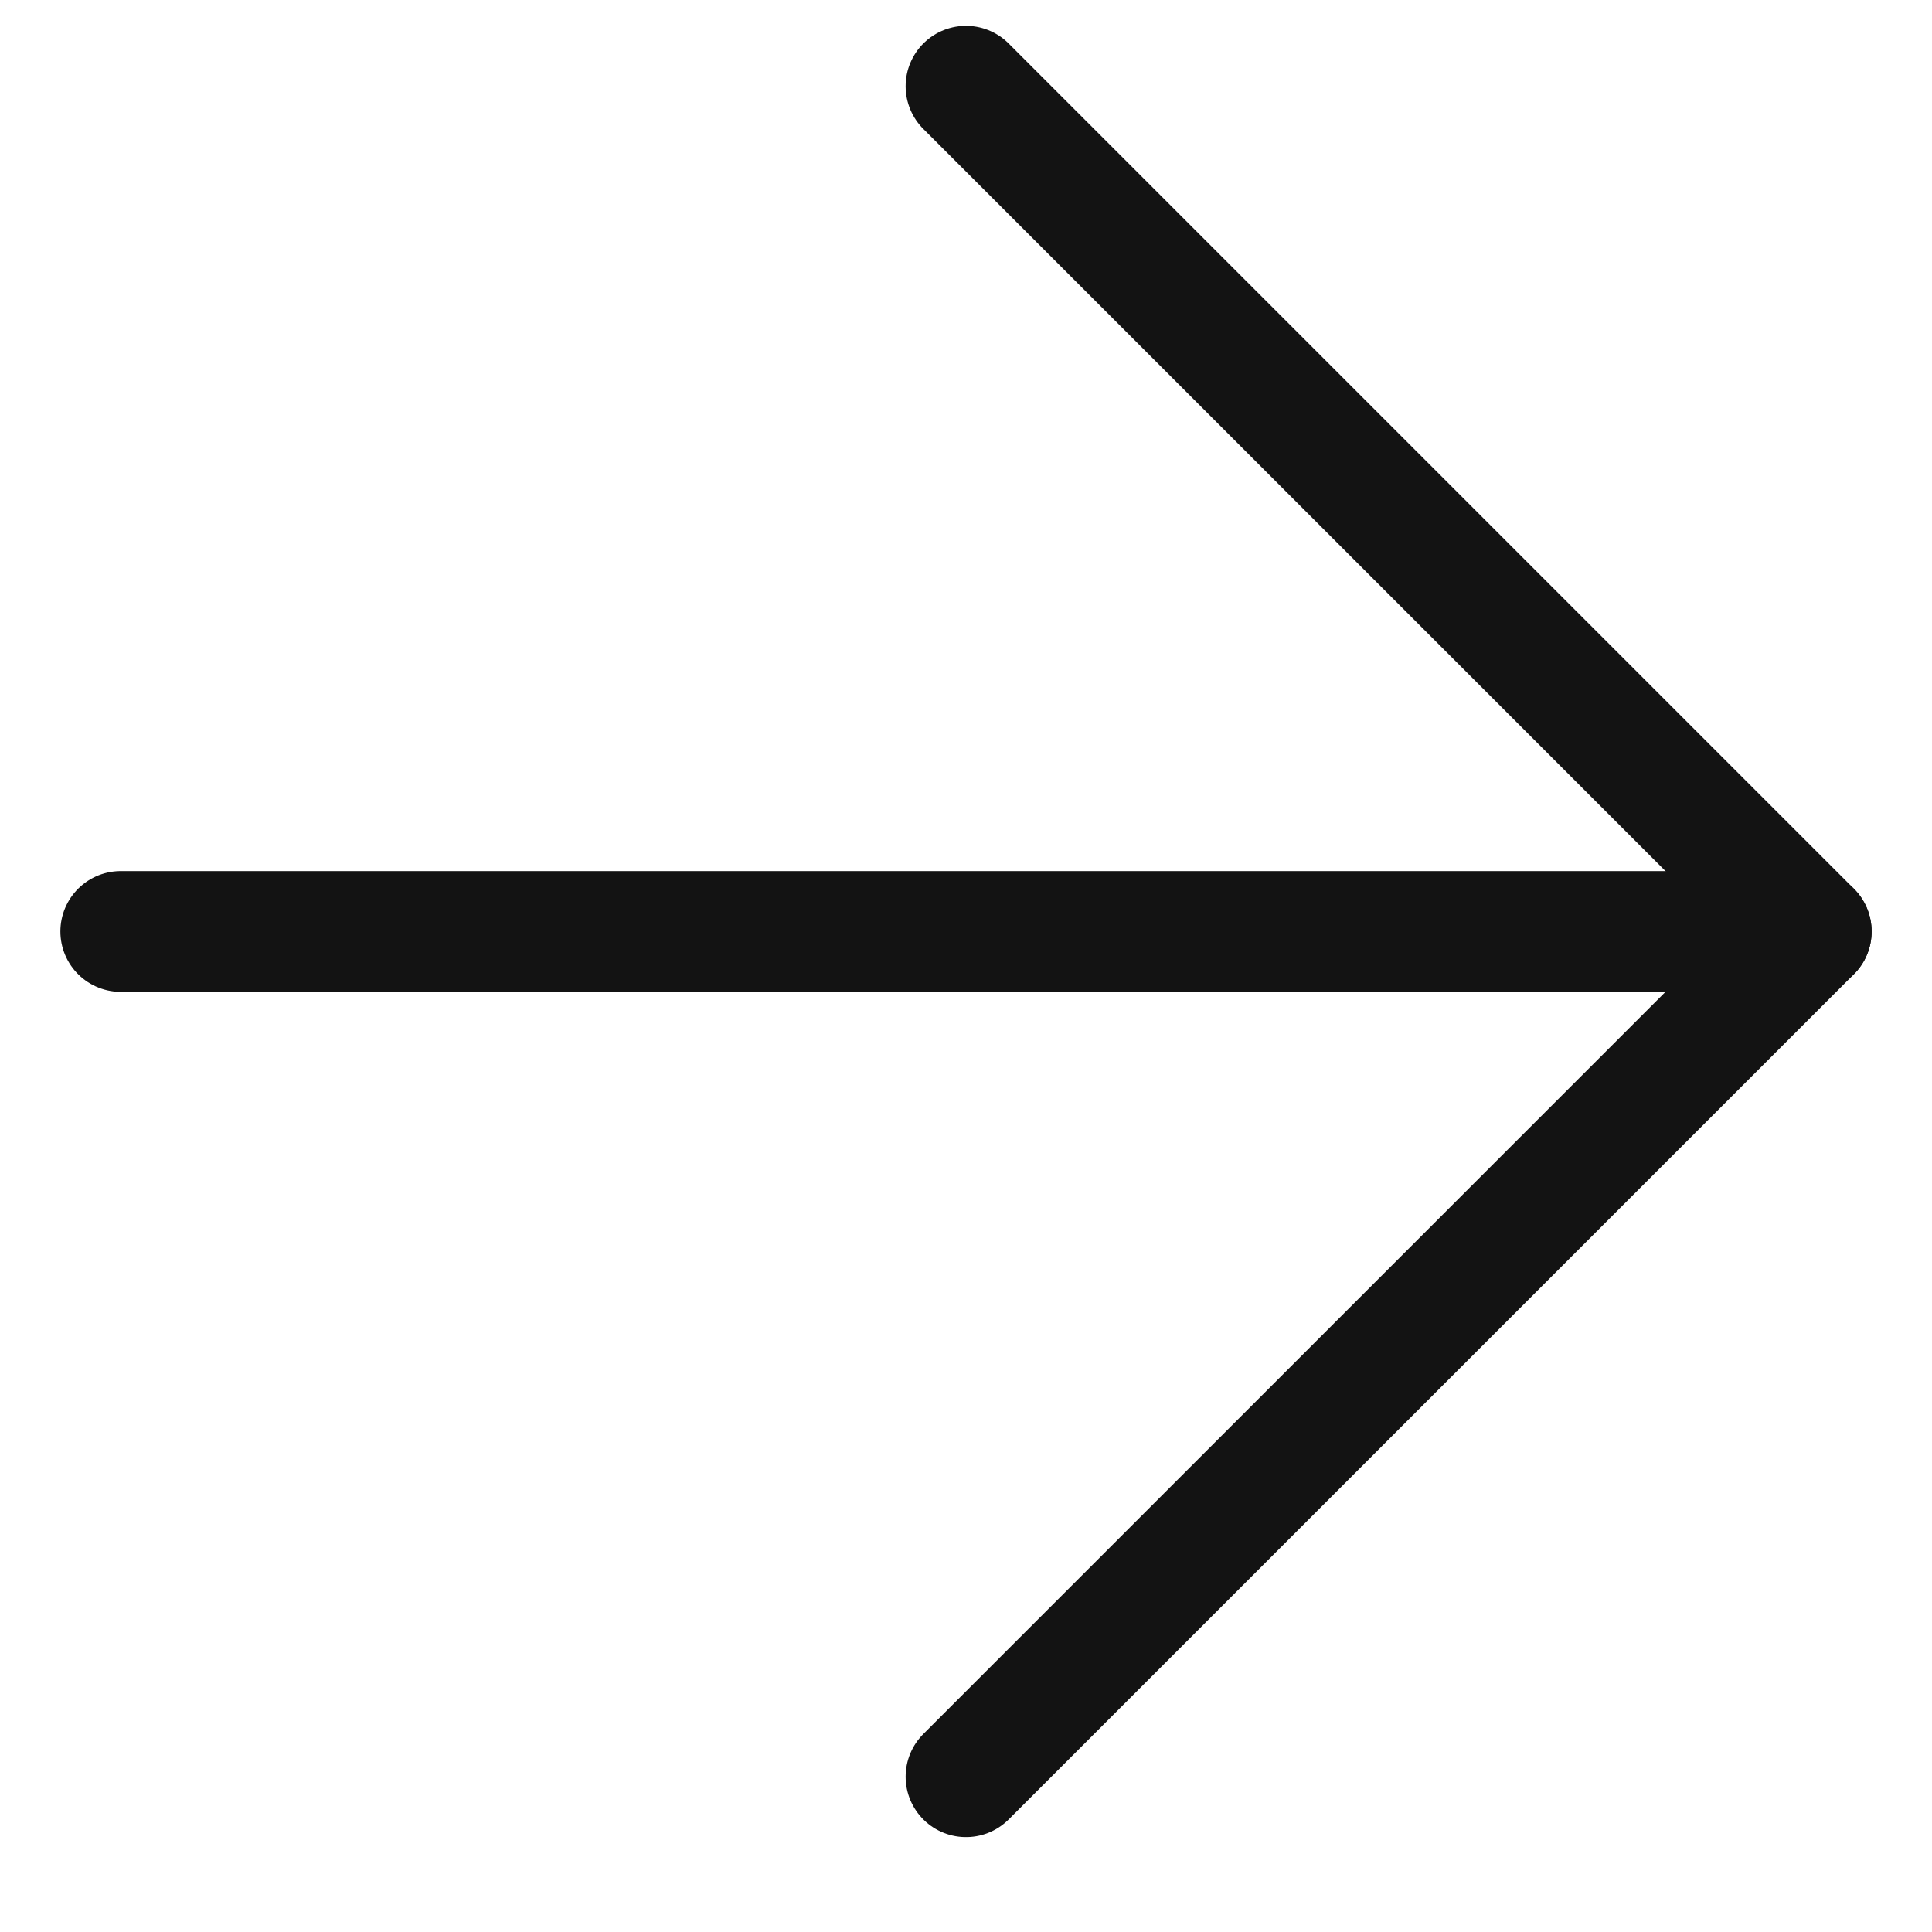 <svg width="16" height="16" viewBox="0 0 16 16" fill="none" xmlns="http://www.w3.org/2000/svg">
<path d="M1 7.714L15 7.714" stroke="#131313" stroke-linecap="round" stroke-linejoin="round"/>
<path d="M8 0.714L15 7.714L8 14.714" stroke="#131313" stroke-linecap="round" stroke-linejoin="round"/>
</svg>
